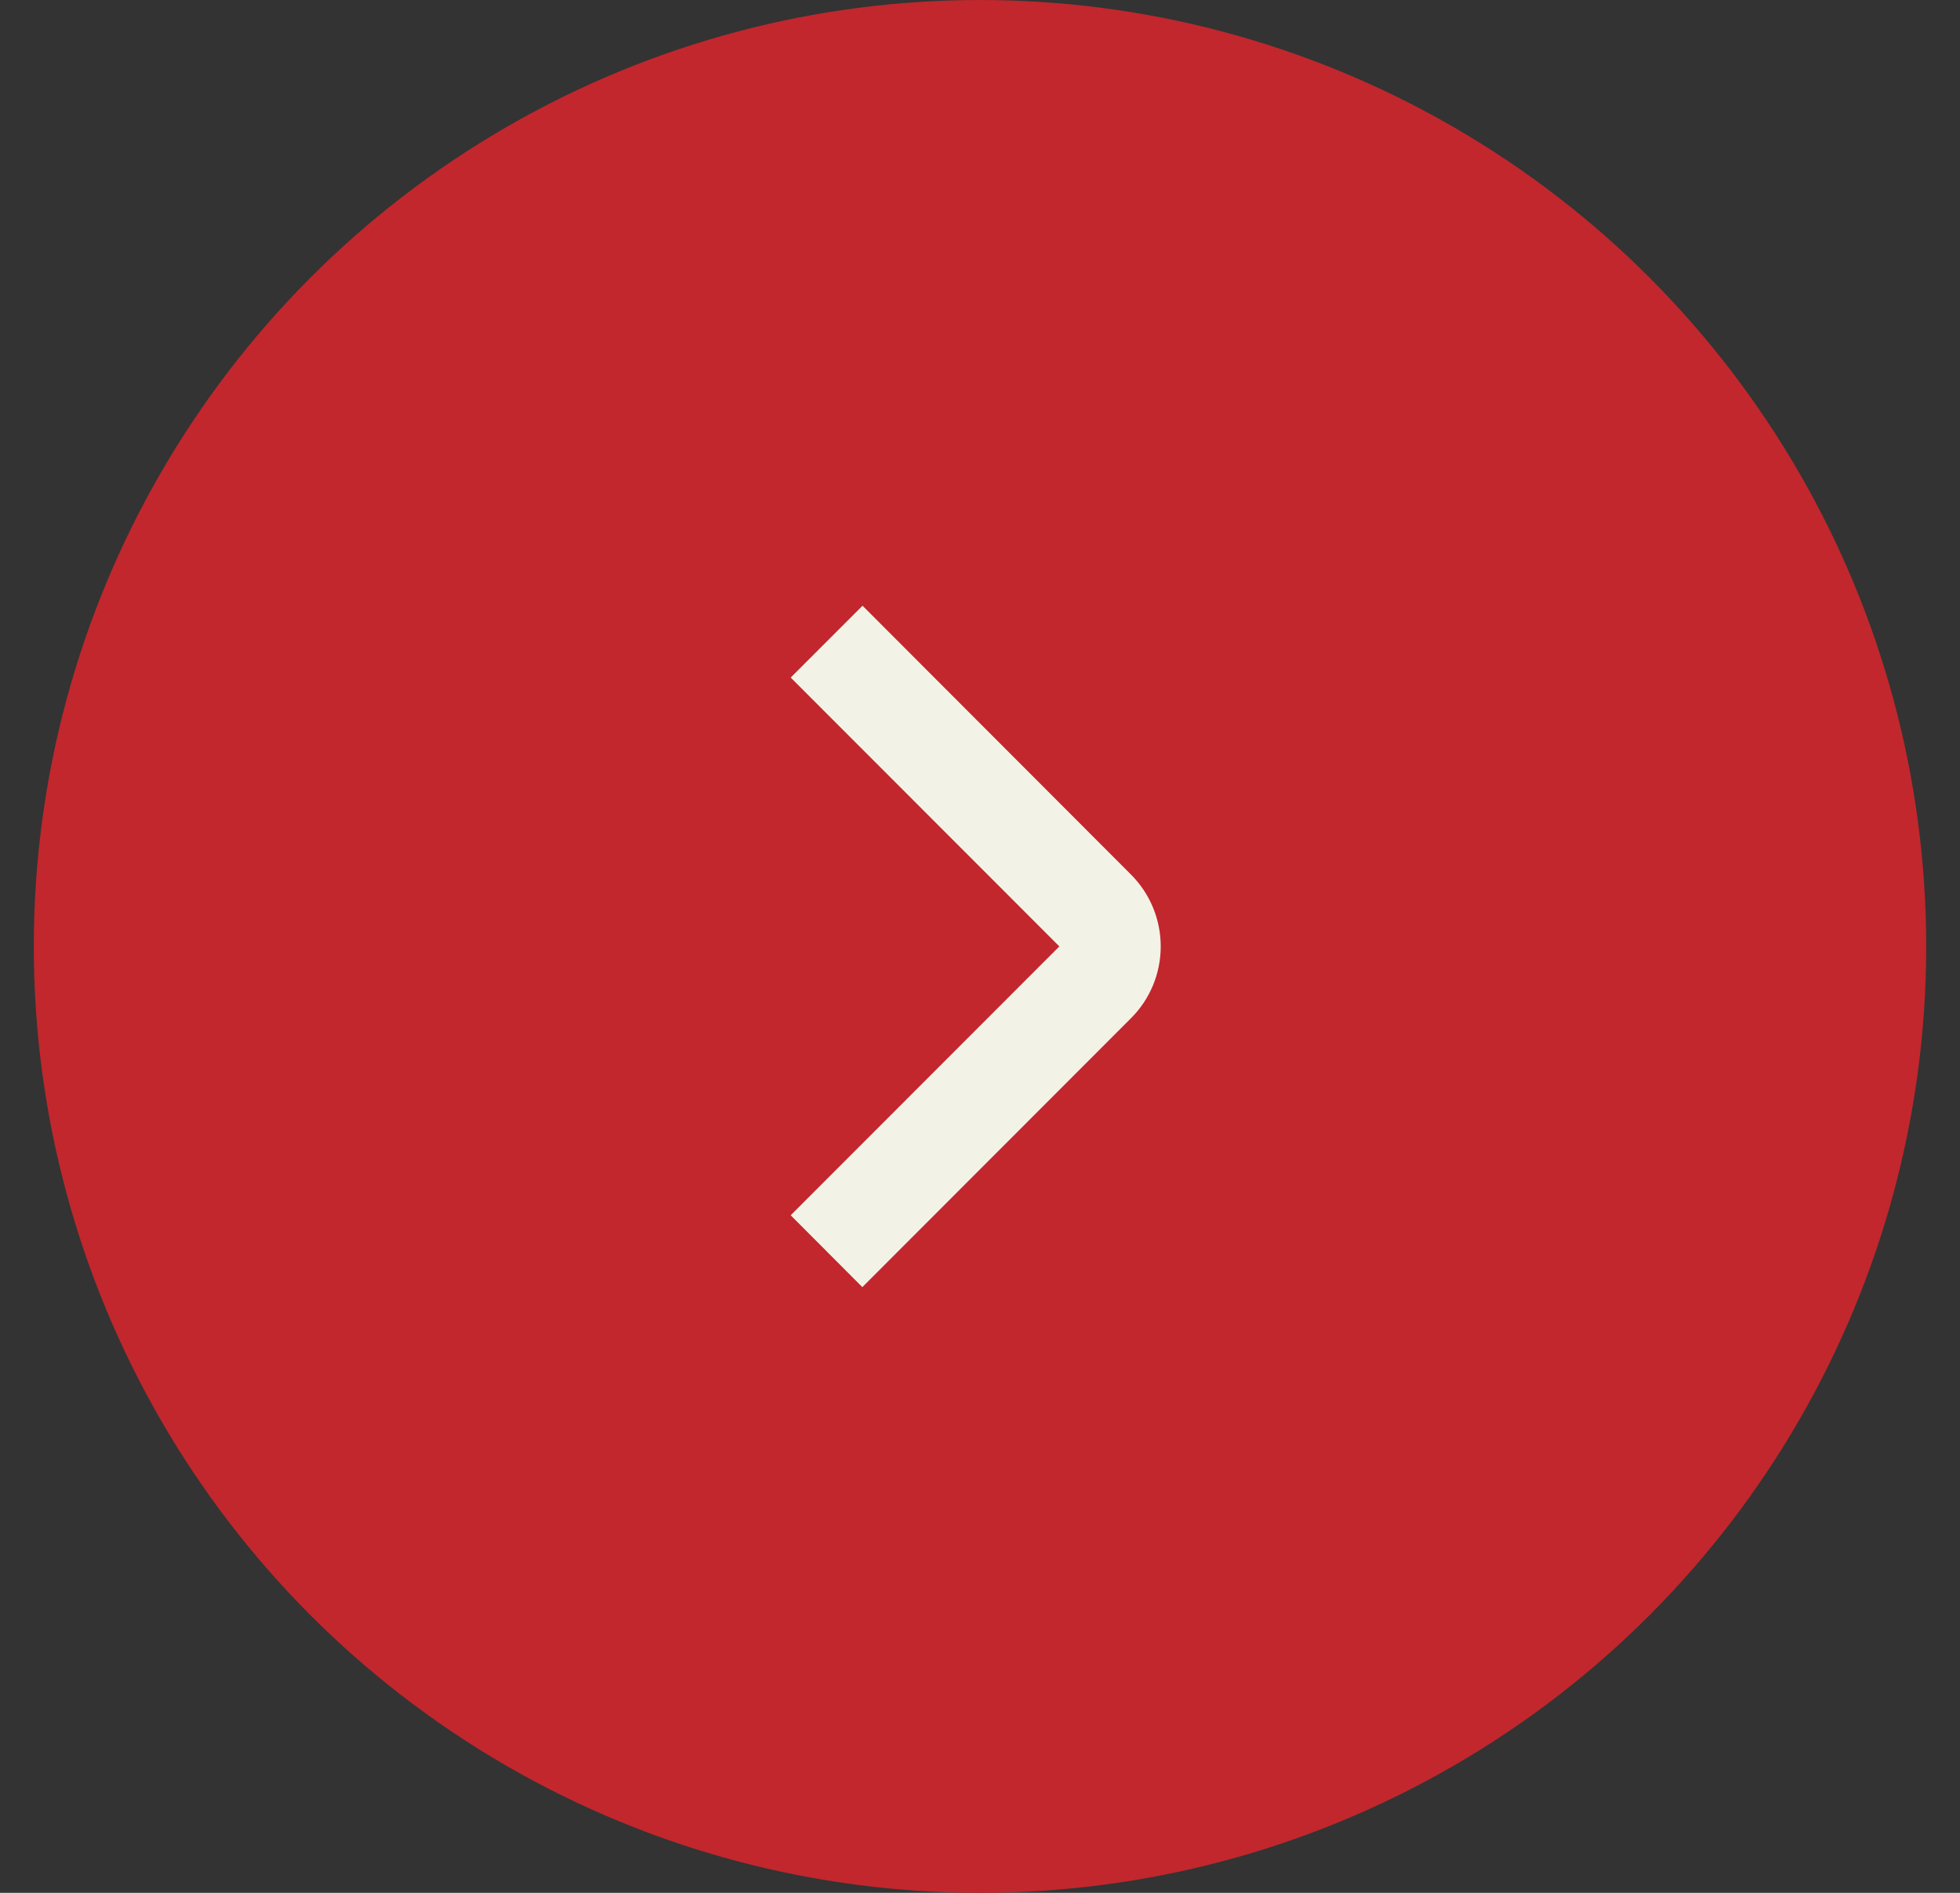 <svg width="29" height="28" viewBox="0 0 29 28" fill="none" xmlns="http://www.w3.org/2000/svg">
<rect x="0" y="0" width="29" height="28" fill="#333333" stroke="none"/>
<ellipse cx="14" cy="14" rx="14" ry="14" transform="matrix(-1 0 0 1 28.5 0)" fill="#C1272D"/>
<path d="M12.759 19.04L11.699 17.977L15.674 14L11.699 10.023L12.762 8.96L16.734 12.937C17.016 13.219 17.174 13.601 17.174 14C17.174 14.399 17.016 14.781 16.734 15.062L12.759 19.04Z" fill="#F3F2E6"/>
</svg>
